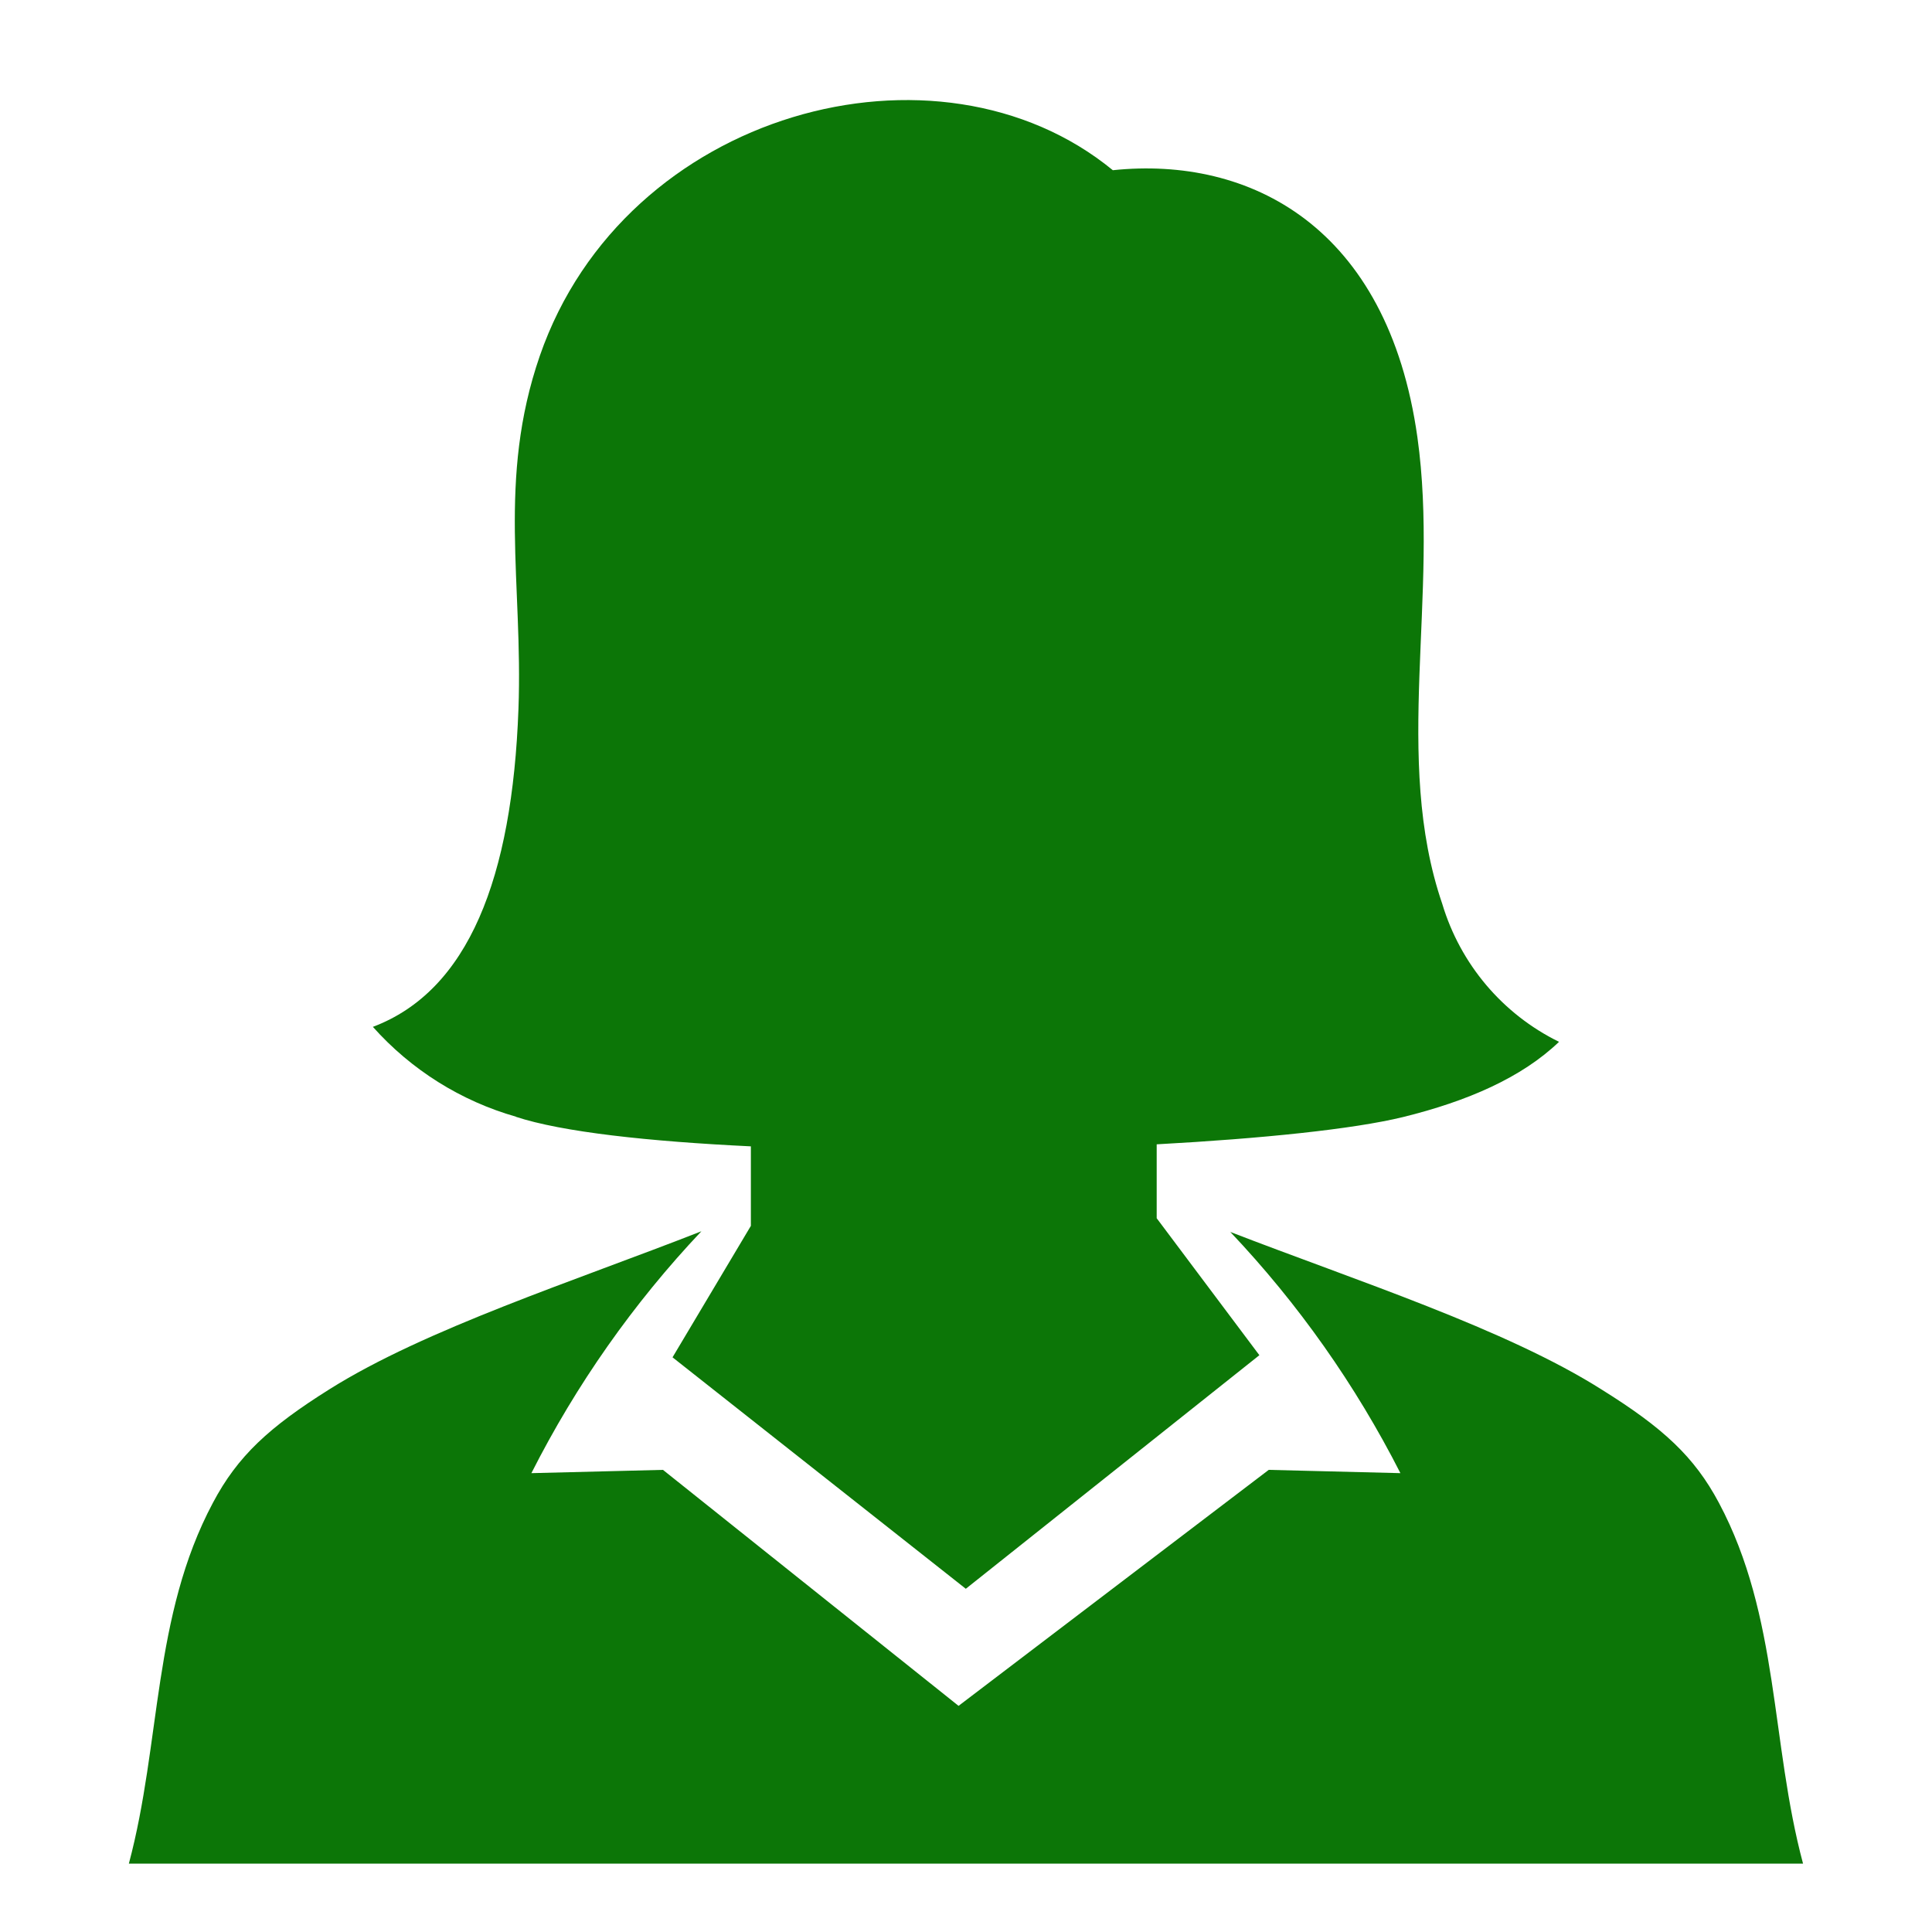 <svg width="20" height="20" viewBox="0 0 20 20" fill="none" xmlns="http://www.w3.org/2000/svg">
<path d="M5.345 11.561C4.771 11.398 4.257 11.075 3.86 10.63C4.849 10.257 5.303 9.09 5.367 7.34C5.415 6.04 5.146 4.964 5.588 3.684C6.467 1.144 9.711 0.277 11.52 1.762C12.937 1.614 14.366 2.343 14.673 4.527C14.902 6.161 14.414 7.851 14.93 9.356C15.117 9.98 15.554 10.498 16.139 10.785C15.753 11.155 15.193 11.399 14.523 11.564C14.003 11.69 13.067 11.786 11.974 11.846V12.611L13.037 14.029L9.998 16.447L6.962 14.051L7.773 12.69V11.867C6.715 11.816 5.818 11.719 5.337 11.56H5.345V11.561ZM14.497 15.25C14.033 14.338 13.44 13.496 12.736 12.753C14.044 13.259 15.593 13.758 16.584 14.387C17.214 14.78 17.539 15.078 17.794 15.557C18.421 16.733 18.329 18.039 18.665 19.292H1.334C1.669 18.039 1.578 16.732 2.204 15.557C2.46 15.073 2.785 14.774 3.413 14.38C4.403 13.758 5.953 13.259 7.261 12.746C6.557 13.491 5.964 14.335 5.501 15.25L6.863 15.216L9.923 17.659L13.134 15.216L14.497 15.25Z" fill="#0C7607"/>
</svg>
